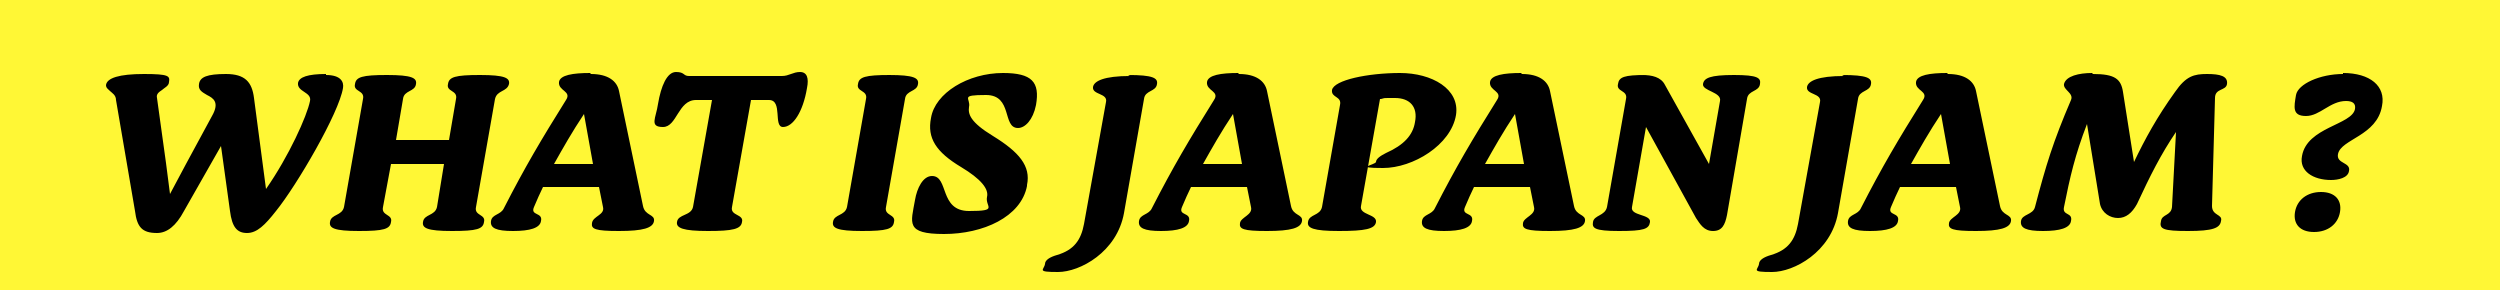 <?xml version="1.0" encoding="UTF-8"?>
<svg id="_レイヤー_1" data-name="レイヤー 1" xmlns="http://www.w3.org/2000/svg" version="1.1" viewBox="0 0 250 29">
  <defs>
    <style>
      .cls-1 {
        fill: #000;
      }

      .cls-1, .cls-2 {
        stroke-width: 0px;
      }

      .cls-2 {
        fill: #fff735;
      }
    </style>
  </defs>
  <rect class="cls-2" width="250" height="29"/>
  <path class="cls-1" d="M32.6,7.5c1.5,0,1.8.7,1.7,1.3-.4,2.5-4.6,9.7-6.7,12.3-1.1,1.4-1.9,2.2-2.9,2.2s-1.5-.6-1.7-2.2l-.9-6.5-3.7,6.5c-.8,1.5-1.7,2.2-2.7,2.2-1.5,0-2-.6-2.2-2.2l-1.9-11.1c0-.5-.4-.7-.6-.9-.2-.2-.4-.3-.4-.6.1-.7,1.3-1.1,3.8-1.1s2.6.2,2.5.8c0,.4-.5.6-.7.8-.3.2-.6.4-.5.8l.9,6.5.4,3.1,1.6-3,2.6-4.8c.8-1.4.1-1.8-.5-2.1-.5-.3-.9-.5-.8-1.1.1-.7.8-1,2.7-1s2.6.8,2.8,2.4l1.2,9.1c2.3-3.3,4.1-7.3,4.4-8.8.2-.9-1.3-.9-1.2-1.8.1-.6,1-.9,2.8-.9ZM38.7,7.5c2.5,0,3,.3,2.9.9-.1.8-1.2.6-1.3,1.5l-.7,4.1h5.3l.7-4.1c.2-.9-1-.7-.8-1.5.1-.7.7-.9,3.2-.9s3,.3,2.9.9c-.2.8-1.2.6-1.4,1.5l-1.9,10.8c-.2.9,1,.7.8,1.5-.1.7-.7.9-3.2.9s-3-.3-2.9-.9c.1-.8,1.2-.6,1.4-1.5l.7-4.3h-5.3l-.8,4.3c-.2.9,1,.7.8,1.5-.1.7-.7.9-3.2.9s-3-.3-2.9-.9c.1-.8,1.2-.6,1.4-1.5l1.9-10.8c.2-.9-1-.7-.8-1.5.1-.7.7-.9,3.2-.9ZM59.1,7.4c1.7,0,2.6.7,2.8,1.7l2.4,11.5c.2,1,1.2.8,1.1,1.5-.1.7-1.1,1-3.5,1s-2.8-.2-2.7-.8c.1-.7,1.3-.8,1.1-1.6l-.4-2h-5.6c-.3.6-.6,1.3-.9,2-.4.9.9.5.7,1.4-.1.7-1.1,1-2.8,1s-2.3-.3-2.2-1c.1-.7,1-.6,1.3-1.3,2.1-4.1,3.7-6.8,6.2-10.8.6-.9-.8-.9-.7-1.8.1-.7,1.4-.9,3.1-.9ZM55.4,16.4h3.9l-.9-5c-1.2,1.8-2.1,3.4-3,5ZM76.9,10h-1.8l-1.9,10.7c-.2.9,1.2.7,1,1.5-.1.7-.9.9-3.4.9s-3.2-.3-3.1-.9c.1-.8,1.4-.6,1.6-1.5l1.9-10.7h-1.6c-1.8,0-1.9,2.7-3.3,2.7s-.7-.9-.5-2.3c.3-1.8.9-3.2,1.8-3.2s.7.4,1.3.4h9.3c.7,0,1.1-.4,1.8-.4s.9.6.7,1.6c-.4,2.4-1.4,3.9-2.4,3.9s0-2.7-1.4-2.7ZM88.9,7.5c2.5,0,3,.3,2.9.9-.1.8-1.2.6-1.3,1.5l-1.9,10.8c-.2.9,1,.7.8,1.5-.1.7-.7.9-3.2.9s-3-.3-2.9-.9c.1-.8,1.2-.6,1.4-1.5l1.9-10.8c.2-.9-1-.7-.8-1.5.1-.7.7-.9,3.2-.9ZM102.7,18.6c-.6,3.1-4.4,4.8-8.3,4.8s-3.3-1.1-2.9-3.4c.2-1.2.8-2.4,1.7-2.4,1.7,0,.7,3.5,3.7,3.5s1.6-.4,1.8-1.4c.2-.8-.6-1.8-2.6-3-2.5-1.5-3.4-2.9-3-4.9.4-2.5,3.7-4.5,7.2-4.5,2.9,0,3.7.9,3.3,3.2-.3,1.5-1.1,2.3-1.8,2.3-1.6,0-.5-3.3-3.2-3.3s-1.5.3-1.7,1.2c-.1.7.1,1.5,2.4,2.9,2.6,1.6,3.8,3,3.4,4.9ZM112.8,7.5c2.5,0,3,.3,2.9.9-.1.8-1.2.6-1.3,1.5l-2,11.4c-.7,3.9-4.4,5.9-6.6,5.9s-1.4-.2-1.3-.8c0-.4.5-.7,1.2-.9,1.7-.5,2.4-1.5,2.7-3.1l2.2-12.2c.2-.9-1.4-.7-1.3-1.5.1-.6,1.1-1.1,3.7-1.1ZM123.9,7.4c1.7,0,2.6.7,2.8,1.7l2.4,11.5c.2,1,1.2.8,1.1,1.5s-1.1,1-3.5,1-2.8-.2-2.7-.8,1.3-.8,1.1-1.6l-.4-2h-5.6c-.3.6-.6,1.3-.9,2-.4.9.9.5.7,1.4-.1.7-1.1,1-2.8,1s-2.3-.3-2.2-1c.1-.7,1-.6,1.3-1.3,2.1-4.1,3.7-6.8,6.2-10.8.6-.9-.8-.9-.7-1.8.1-.7,1.4-.9,3.1-.9ZM120.3,16.4h3.9l-.9-5c-1.2,1.8-2.1,3.4-3,5ZM138,9.9l-1.9,10.7c-.2.9,1.6.8,1.5,1.6-.1.7-1.1.9-3.7.9s-3.2-.3-3.1-.9c.1-.8,1.2-.6,1.4-1.5l1.8-10.2c.2-.9-.9-.7-.8-1.5.2-1,3.6-1.7,6.8-1.7s6,1.6,5.6,4.2c-.5,3-4.3,5.3-7.3,5.3s-.8-.3-.7-.6c0-.3.4-.6,1-.9,1.8-.8,2.7-1.8,2.9-3.1.3-1.5-.5-2.4-2-2.4s-.9,0-1.4.1ZM152.2,7.4c1.7,0,2.6.7,2.8,1.7l2.4,11.5c.2,1,1.2.8,1.1,1.5s-1.1,1-3.5,1-2.8-.2-2.7-.8,1.3-.8,1.1-1.6l-.4-2h-5.6c-.3.6-.6,1.3-.9,2-.4.9.9.5.7,1.4-.1.7-1.1,1-2.8,1s-2.3-.3-2.2-1c.1-.7,1-.6,1.3-1.3,2.1-4.1,3.7-6.8,6.2-10.8.6-.9-.8-.9-.7-1.8.1-.7,1.4-.9,3.1-.9ZM148.5,16.4h3.9l-.9-5c-1.2,1.8-2.1,3.4-3,5ZM164.2,7.5c1,0,1.9.2,2.3,1l4.4,7.9,1.1-6.3c.2-.9-1.8-1-1.7-1.7.1-.6.7-.9,3.1-.9s2.7.3,2.6.9c-.1.8-1.2.6-1.3,1.5l-2,11.6c-.2,1-.5,1.6-1.4,1.6s-1.3-.7-1.7-1.3l-5-9.1-1.4,8c-.2.9,1.9.7,1.8,1.5-.1.7-.6.9-3.1.9s-2.7-.3-2.6-.9c.1-.7,1.2-.6,1.4-1.5l1.9-10.8c.2-.9-1-.7-.8-1.5.1-.7.6-.9,2.8-.9ZM184.2,7.5c2.5,0,3,.3,2.9.9-.1.8-1.2.6-1.3,1.5l-2,11.4c-.7,3.9-4.4,5.9-6.6,5.9s-1.4-.2-1.3-.8c0-.4.5-.7,1.2-.9,1.7-.5,2.4-1.5,2.7-3.1l2.2-12.2c.2-.9-1.4-.7-1.3-1.5.1-.6,1.1-1.1,3.7-1.1ZM194.8,7.4c1.7,0,2.6.7,2.8,1.7l2.4,11.5c.2,1,1.2.8,1.1,1.5-.1.7-1.1,1-3.5,1s-2.8-.2-2.7-.8,1.3-.8,1.1-1.6l-.4-2h-5.6c-.3.6-.6,1.3-.9,2-.4.9.9.5.7,1.4-.1.7-1.1,1-2.8,1s-2.3-.3-2.2-1c.1-.7,1-.6,1.3-1.3,2.1-4.1,3.7-6.8,6.2-10.8.6-.9-.8-.9-.7-1.8.1-.7,1.4-.9,3.1-.9ZM191.1,16.4h3.9l-.9-5c-1.2,1.8-2.1,3.4-3,5ZM209.3,7.4c2.2,0,2.8.5,3,1.8l1.1,7c1.1-2.3,2.3-4.5,4.1-7,1.1-1.6,1.9-1.8,3.2-1.8s2.1.2,2,1c-.1.7-1.2.4-1.2,1.4l-.3,10.8c0,1,1.1.8.9,1.5-.1.7-.8,1-3.3,1s-2.9-.2-2.7-1c.1-.7,1-.5,1.1-1.4l.4-7.5c-1.5,2.2-2.6,4.4-3.9,7.2-.5.9-1.1,1.4-1.9,1.4s-1.6-.5-1.8-1.4l-1.3-8c-1.2,3.1-1.7,5.3-2.3,8.3-.2.9.9.5.7,1.4-.1.7-1.1,1-2.8,1s-2.3-.3-2.2-1,1.2-.6,1.4-1.4c1.1-4.2,1.8-6.5,3.6-10.7.3-.7-.8-1-.7-1.6.2-.8,1.5-1.1,2.8-1.1ZM234.3,7.3c2.7,0,4.3,1.3,3.9,3.3-.5,3-4.1,3.3-4.4,4.8-.2,1,1.3.8,1.1,1.7-.1.7-1.1.9-1.8.9-1.8,0-3.2-.9-2.9-2.4.5-2.9,5-3.1,5.3-4.7.1-.6-.3-.8-.9-.8-1.6,0-2.6,1.5-4,1.5s-1.2-.9-1-2.1c.2-1.1,2.4-2.1,4.7-2.1ZM232.1,19.2c1.4,0,2.1.8,1.9,2-.2,1.2-1.2,2-2.6,2s-2.1-.8-1.9-2c.2-1.2,1.2-2,2.6-2Z"/>
</svg>